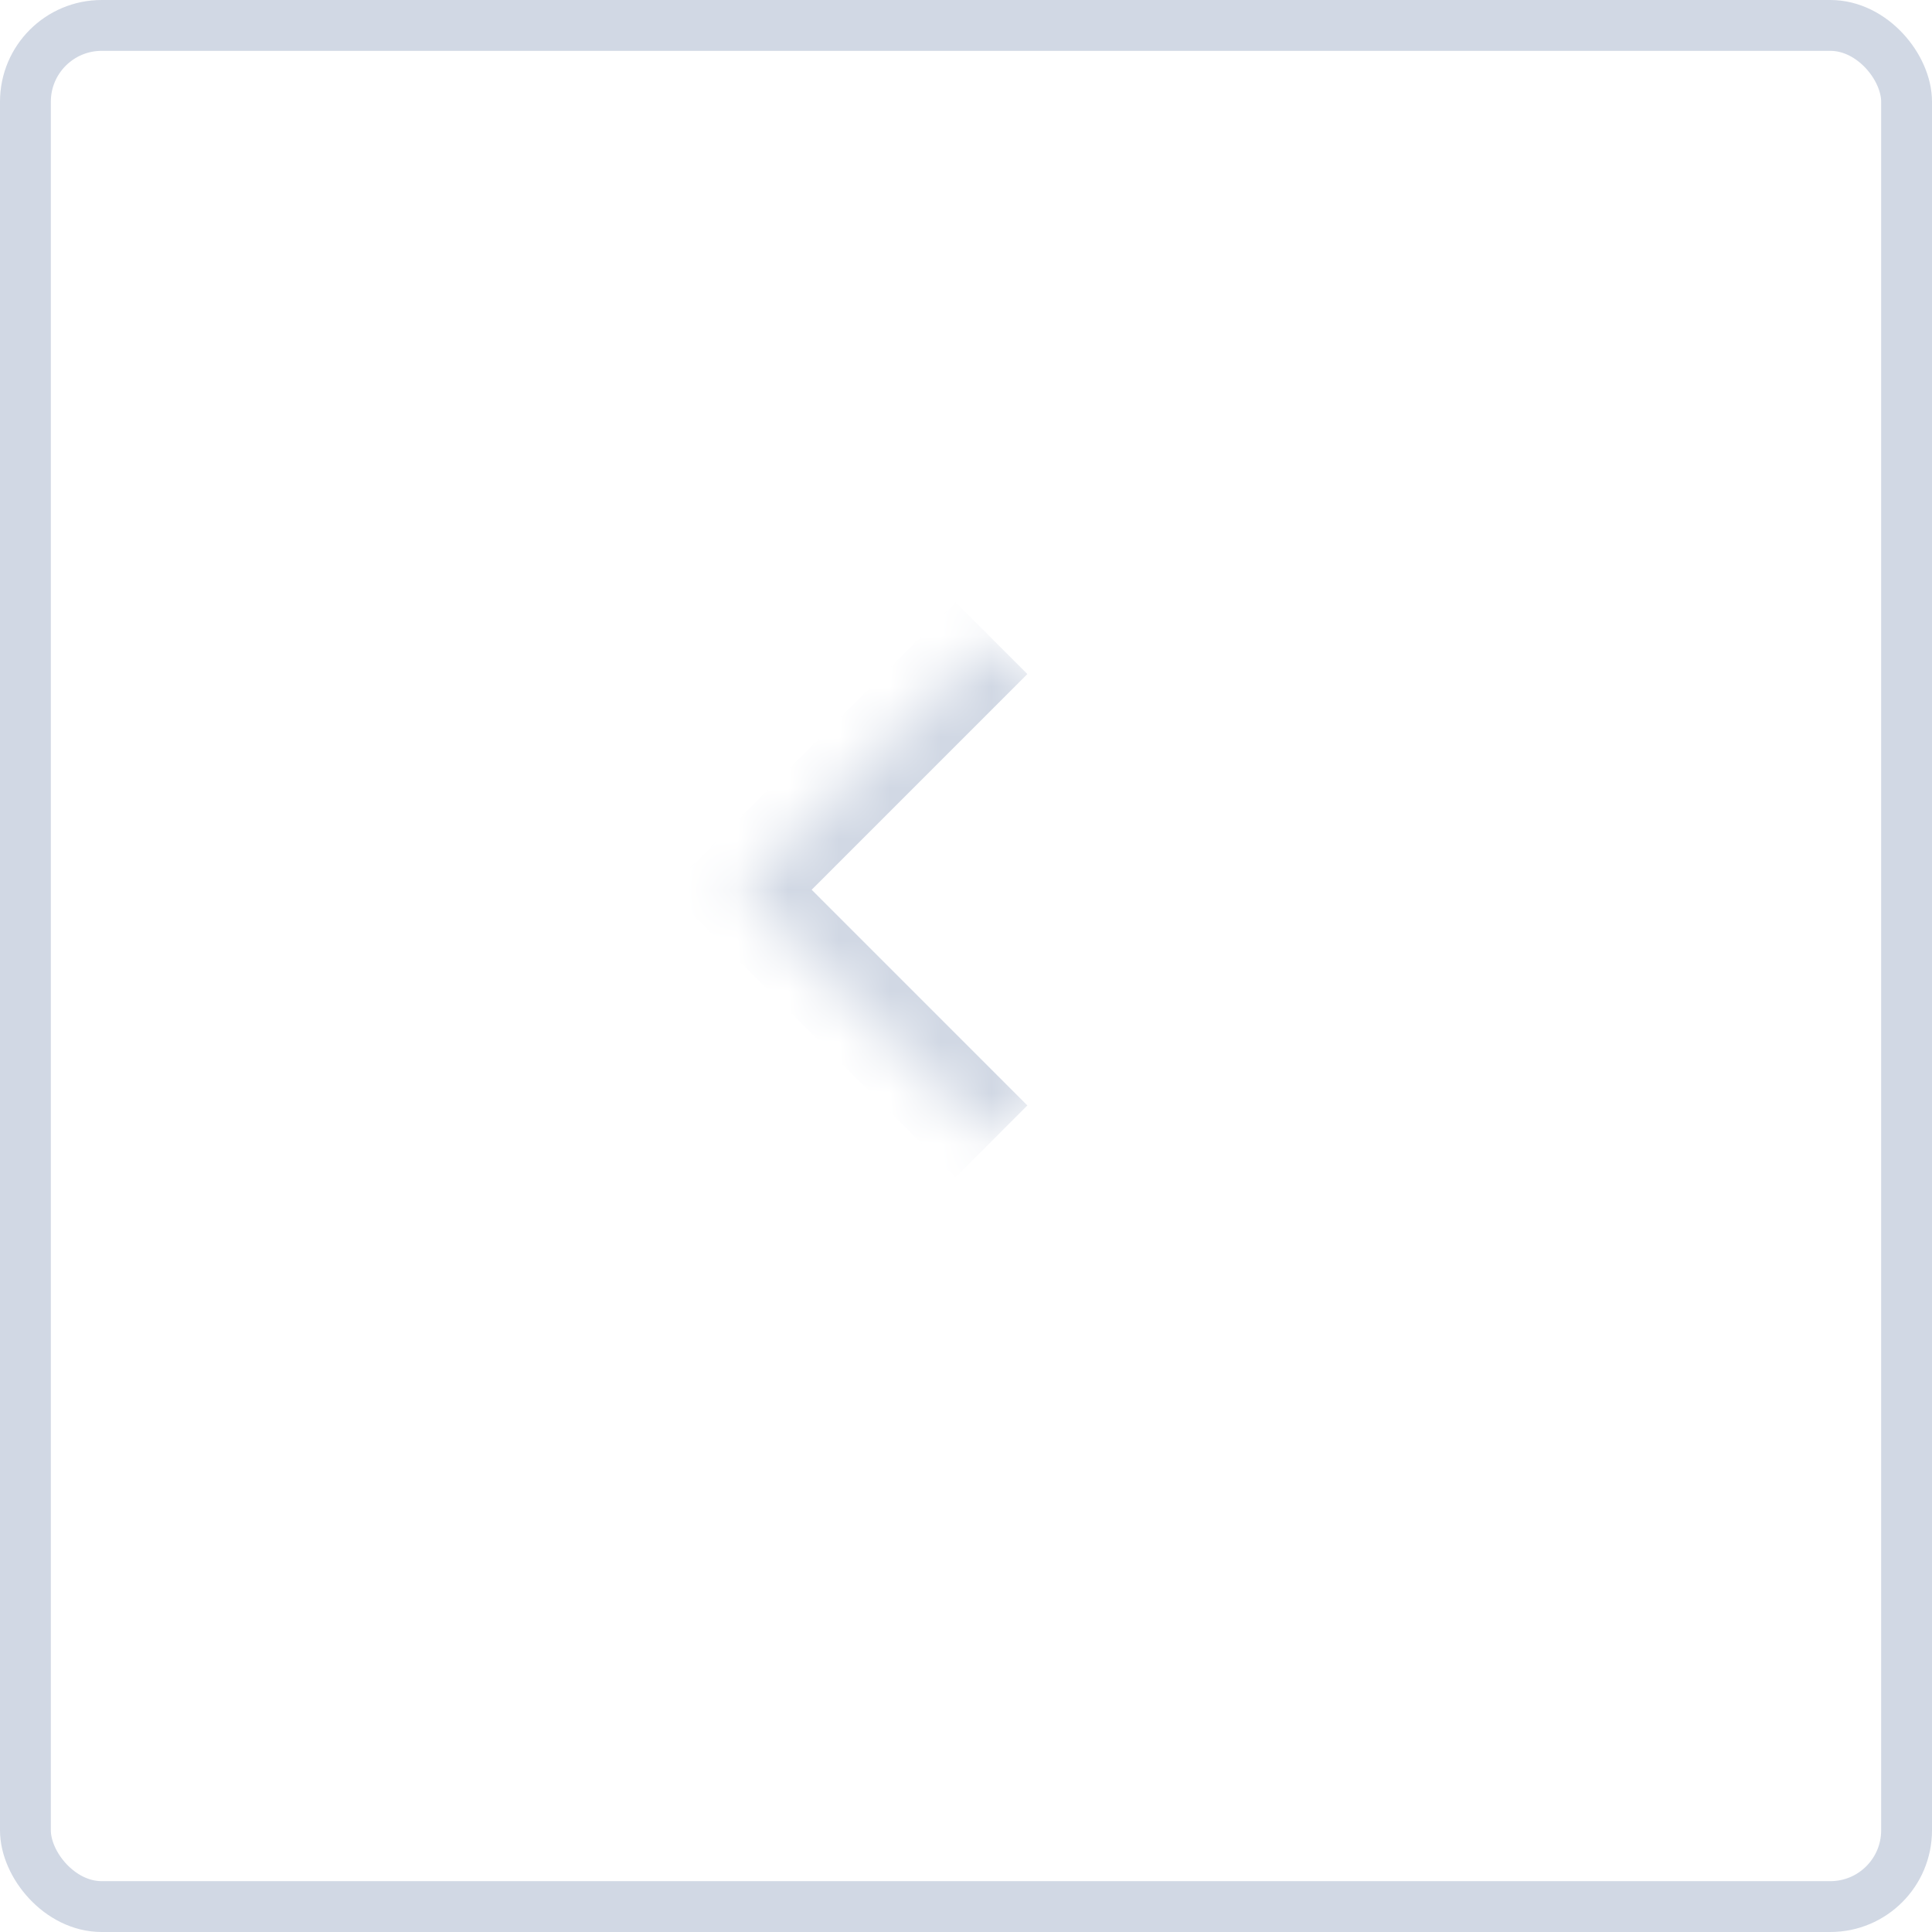 <svg width="38" height="38" viewBox="0 0 38 38" fill="none" xmlns="http://www.w3.org/2000/svg">
<g id="Item">
<g id="span">
<mask id="path-2-inside-1_841_3342" fill="white">
<path d="M19.5 12.551L24.45 17.5L19.5 22.45L14.55 17.5L19.5 12.551Z"/>
</mask>
<path d="M14.55 17.5L13.843 16.793L13.136 17.5L13.843 18.208L14.55 17.5ZM20.207 21.743L15.257 16.793L13.843 18.208L18.793 23.157L20.207 21.743ZM15.257 18.208L20.207 13.258L18.793 11.844L13.843 16.793L15.257 18.208Z" fill="#D1D8E4" mask="url(#path-2-inside-1_841_3342)"/>
</g>
<rect x="0.5" y="0.5" width="37" height="37" rx="1.5" stroke="#D1D8E4"/>
</g>
</svg>

